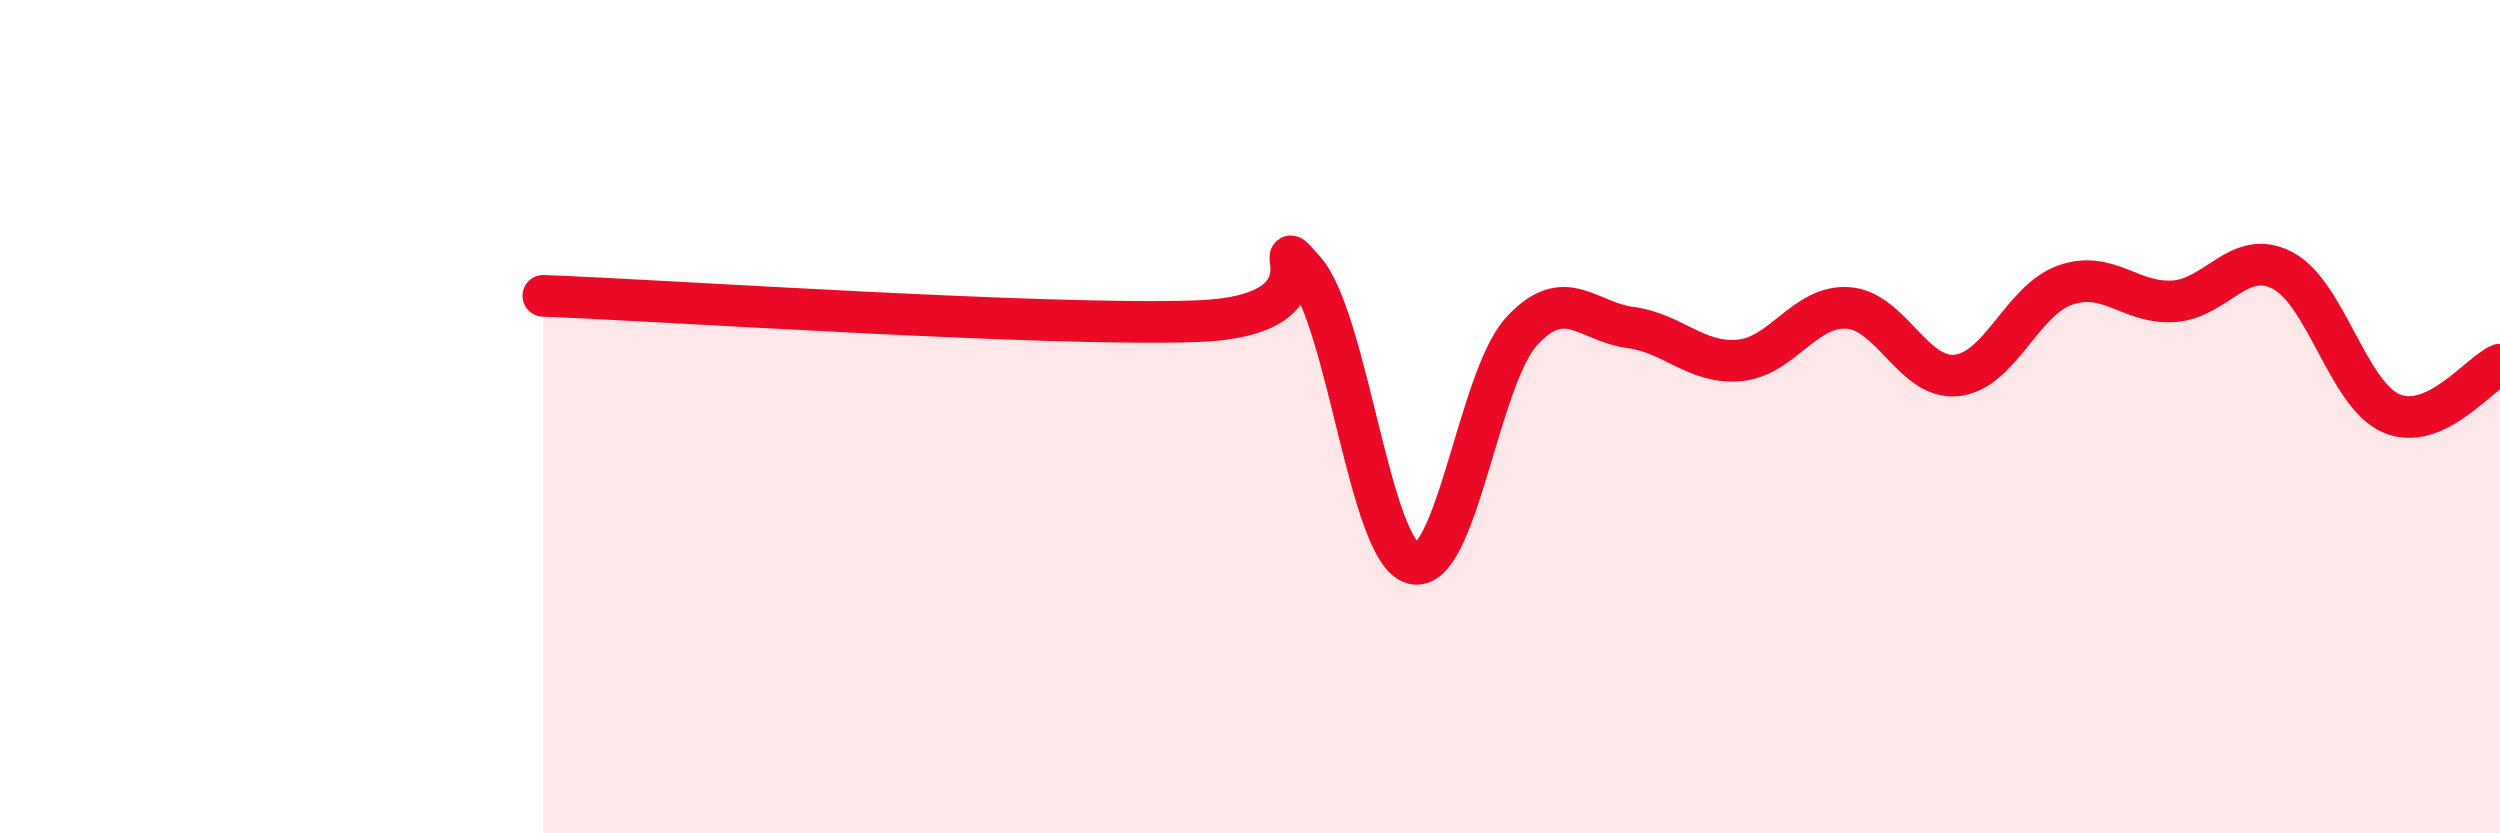 
    <svg width="60" height="20" viewBox="0 0 60 20" xmlns="http://www.w3.org/2000/svg">
      <path
        d="M 13.04,7.1 C 16.17,7.22 25.05,7.83 28.7,7.71 C 32.35,7.59 30.26,5.32 31.3,6.48 C 32.34,7.64 32.87,13.23 33.91,13.52 C 34.95,13.81 35.48,9.08 36.52,7.95 C 37.56,6.82 38.09,7.72 39.13,7.86 C 40.17,8 40.7,8.74 41.74,8.65 C 42.78,8.56 43.31,7.32 44.35,7.39 C 45.39,7.46 45.92,9.12 46.96,9.01 C 48,8.9 48.53,7.2 49.57,6.84 C 50.61,6.48 51.13,7.3 52.17,7.23 C 53.21,7.16 53.74,5.95 54.78,6.49 C 55.82,7.03 56.35,9.47 57.39,9.92 C 58.43,10.37 59.48,8.98 60,8.75L60 20L13.04 20Z"
        fill="#EB0A25"
        opacity="0.1"
        stroke-linecap="round"
        stroke-linejoin="round"
      />
      <path
        d="M 13.04,7.1 C 16.17,7.22 25.05,7.83 28.7,7.71 C 32.35,7.59 30.26,5.32 31.3,6.48 C 32.34,7.64 32.87,13.23 33.91,13.52 C 34.95,13.81 35.48,9.08 36.52,7.95 C 37.56,6.82 38.09,7.72 39.13,7.86 C 40.17,8 40.7,8.74 41.74,8.65 C 42.78,8.56 43.31,7.32 44.35,7.39 C 45.39,7.46 45.92,9.12 46.96,9.01 C 48,8.9 48.53,7.2 49.57,6.84 C 50.61,6.48 51.13,7.3 52.17,7.23 C 53.21,7.16 53.74,5.95 54.78,6.49 C 55.82,7.03 56.35,9.47 57.39,9.92 C 58.43,10.37 59.48,8.98 60,8.75"
        stroke="#EB0A25"
        stroke-width="1"
        fill="none"
        stroke-linecap="round"
        stroke-linejoin="round"
      />
    </svg>
  